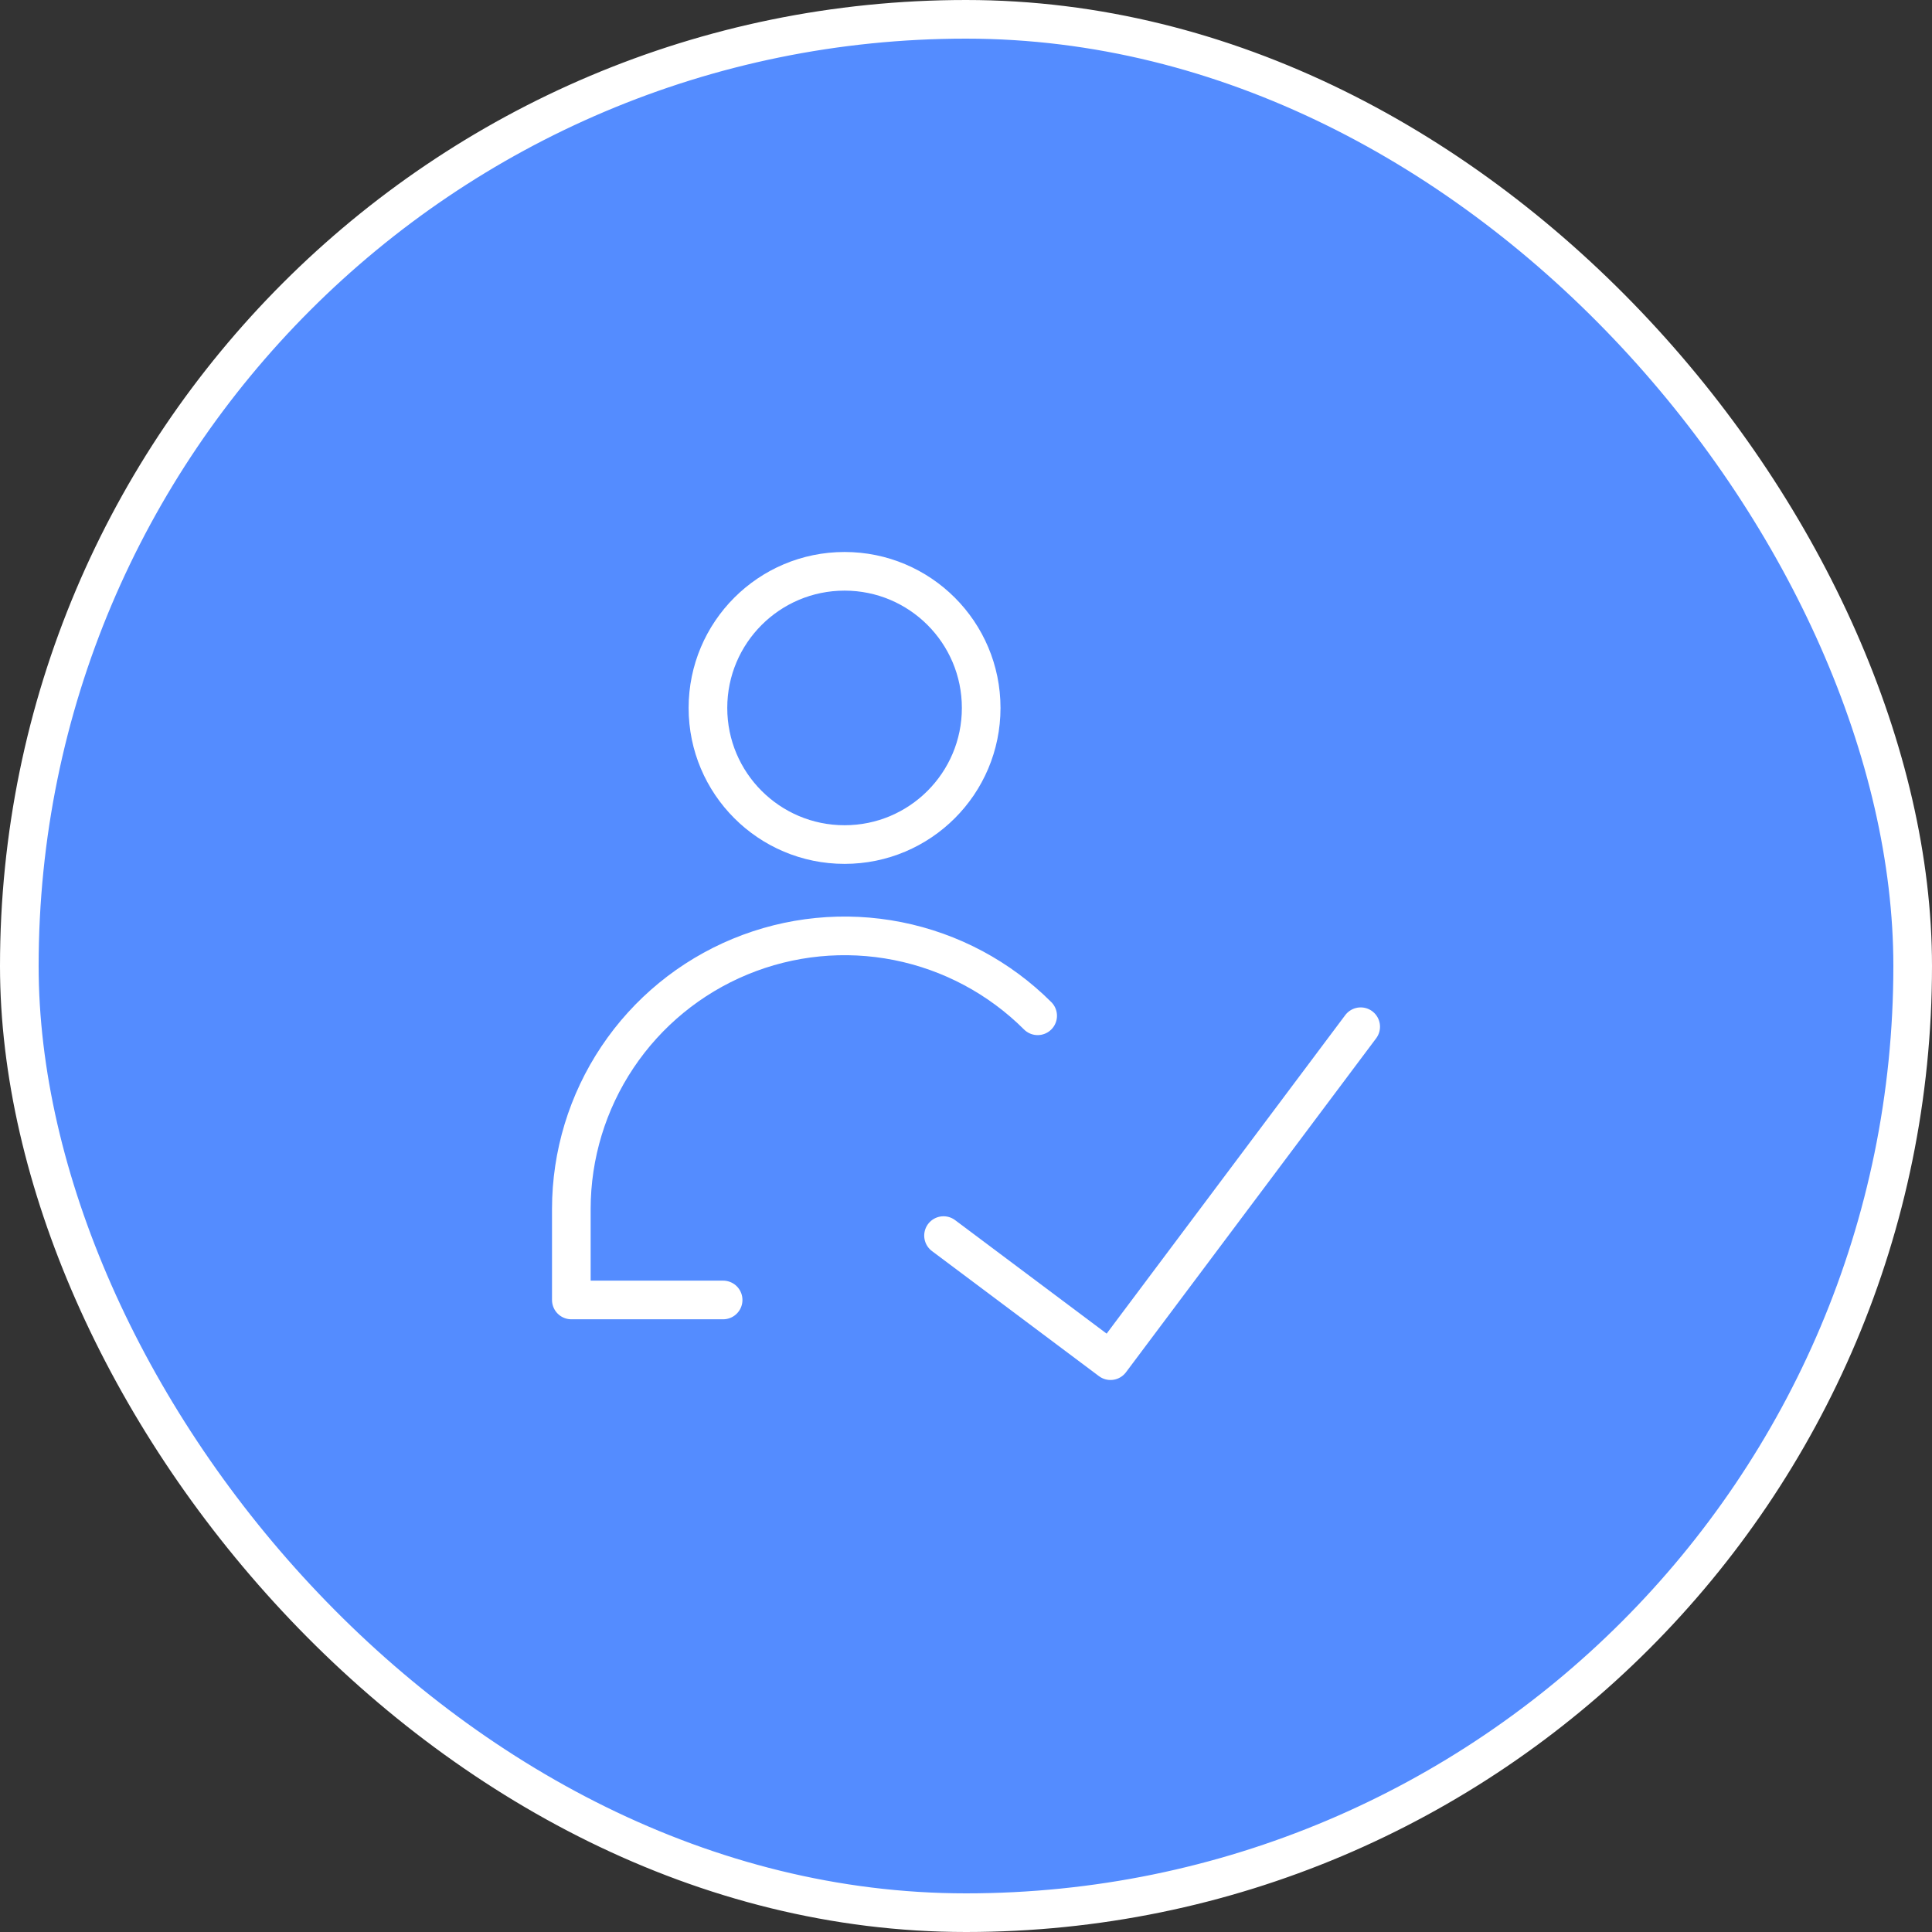 <svg width="100" height="100" viewBox="0 0 100 100" fill="none" xmlns="http://www.w3.org/2000/svg">
<rect x="0" y="0" width="100" height="100" fill="#333333" stroke="none"/>
<rect x="1" y="1" width="98" height="98" rx="49" fill="#548CFF"/>
<rect x="1" y="1" width="98" height="98" rx="49" stroke="white" stroke-width="2"/>
<g clip-path="url(#clip0_286_2480)">
<path d="M70.429 53.143L57.48 70.428L48.837 63.954" stroke="white" stroke-width="2" stroke-linecap="round" stroke-linejoin="round"/>
<path d="M43.715 43.714C47.62 43.714 50.786 40.548 50.786 36.643C50.786 32.737 47.62 29.571 43.715 29.571C39.809 29.571 36.643 32.737 36.643 36.643C36.643 40.548 39.809 43.714 43.715 43.714Z" stroke="white" stroke-width="2" stroke-linecap="round" stroke-linejoin="round"/>
<path d="M37.429 67.286H29.572V62.571C29.574 59.776 30.405 57.044 31.959 54.721C33.513 52.397 35.721 50.586 38.304 49.517C40.887 48.447 43.728 48.167 46.47 48.712C49.212 49.257 51.731 50.602 53.709 52.577" stroke="white" stroke-width="2" stroke-linecap="round" stroke-linejoin="round"/>
</g>
<defs>
<clipPath id="clip0_286_2480">
<rect width="44" height="44" fill="white" transform="translate(28 28)"/>
</clipPath>
</defs>
</svg>
